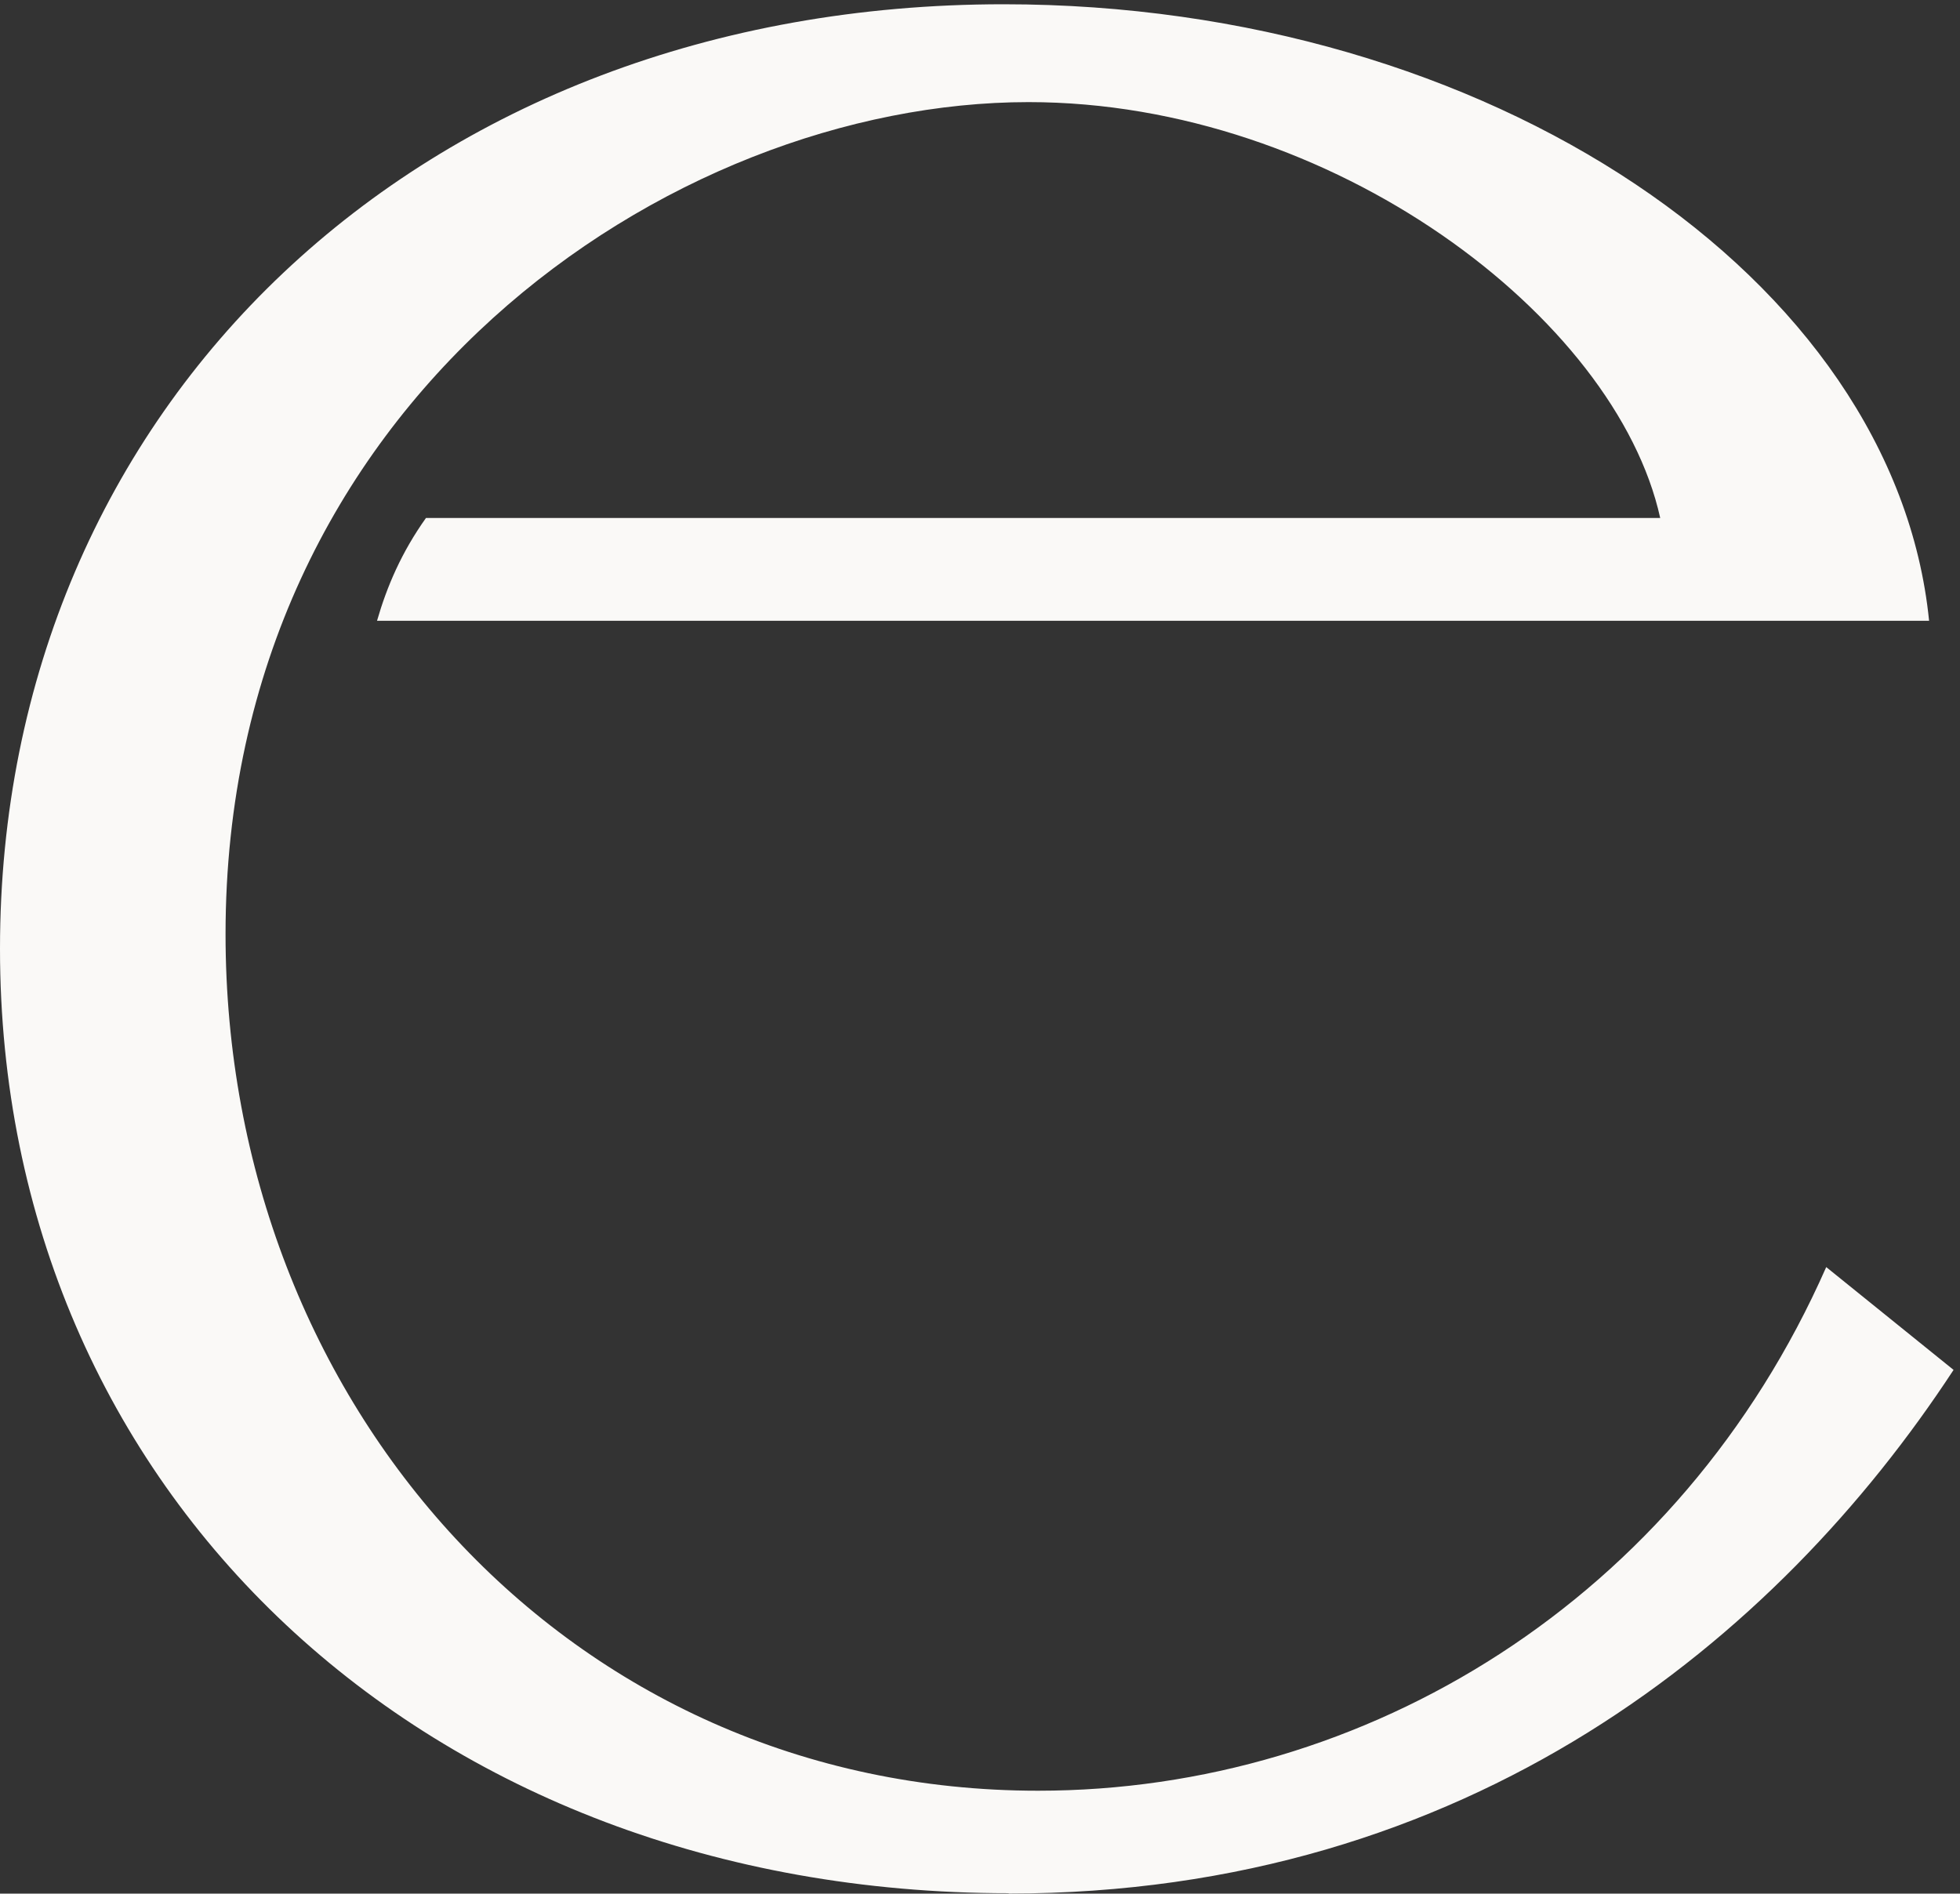 <svg width="148" height="143" viewBox="0 0 148 143" fill="none" xmlns="http://www.w3.org/2000/svg">
<rect x="0" y="0" width="148" height="143" fill="#333333" stroke="none"/>
<path d="M76.167 142.992C110.929 142.992 134.204 123.77 147.514 103.449L137.899 95.685C126.812 120.824 103.137 135.228 78.389 135.228C42.903 135.228 17.031 106.02 17.031 70.546C17.031 30.254 50.67 7.711 77.665 7.711C100.59 7.711 122.017 23.963 125.363 39.116H32.165C30.317 41.712 29.218 44.284 28.469 46.88H145.666C143.069 21.017 112.402 0.322 75.792 0.322C31.79 0.322 0 30.628 0 71.644C0 112.661 32.165 142.967 76.167 142.967V142.992Z" fill="#FAF9F7"/>
</svg>
